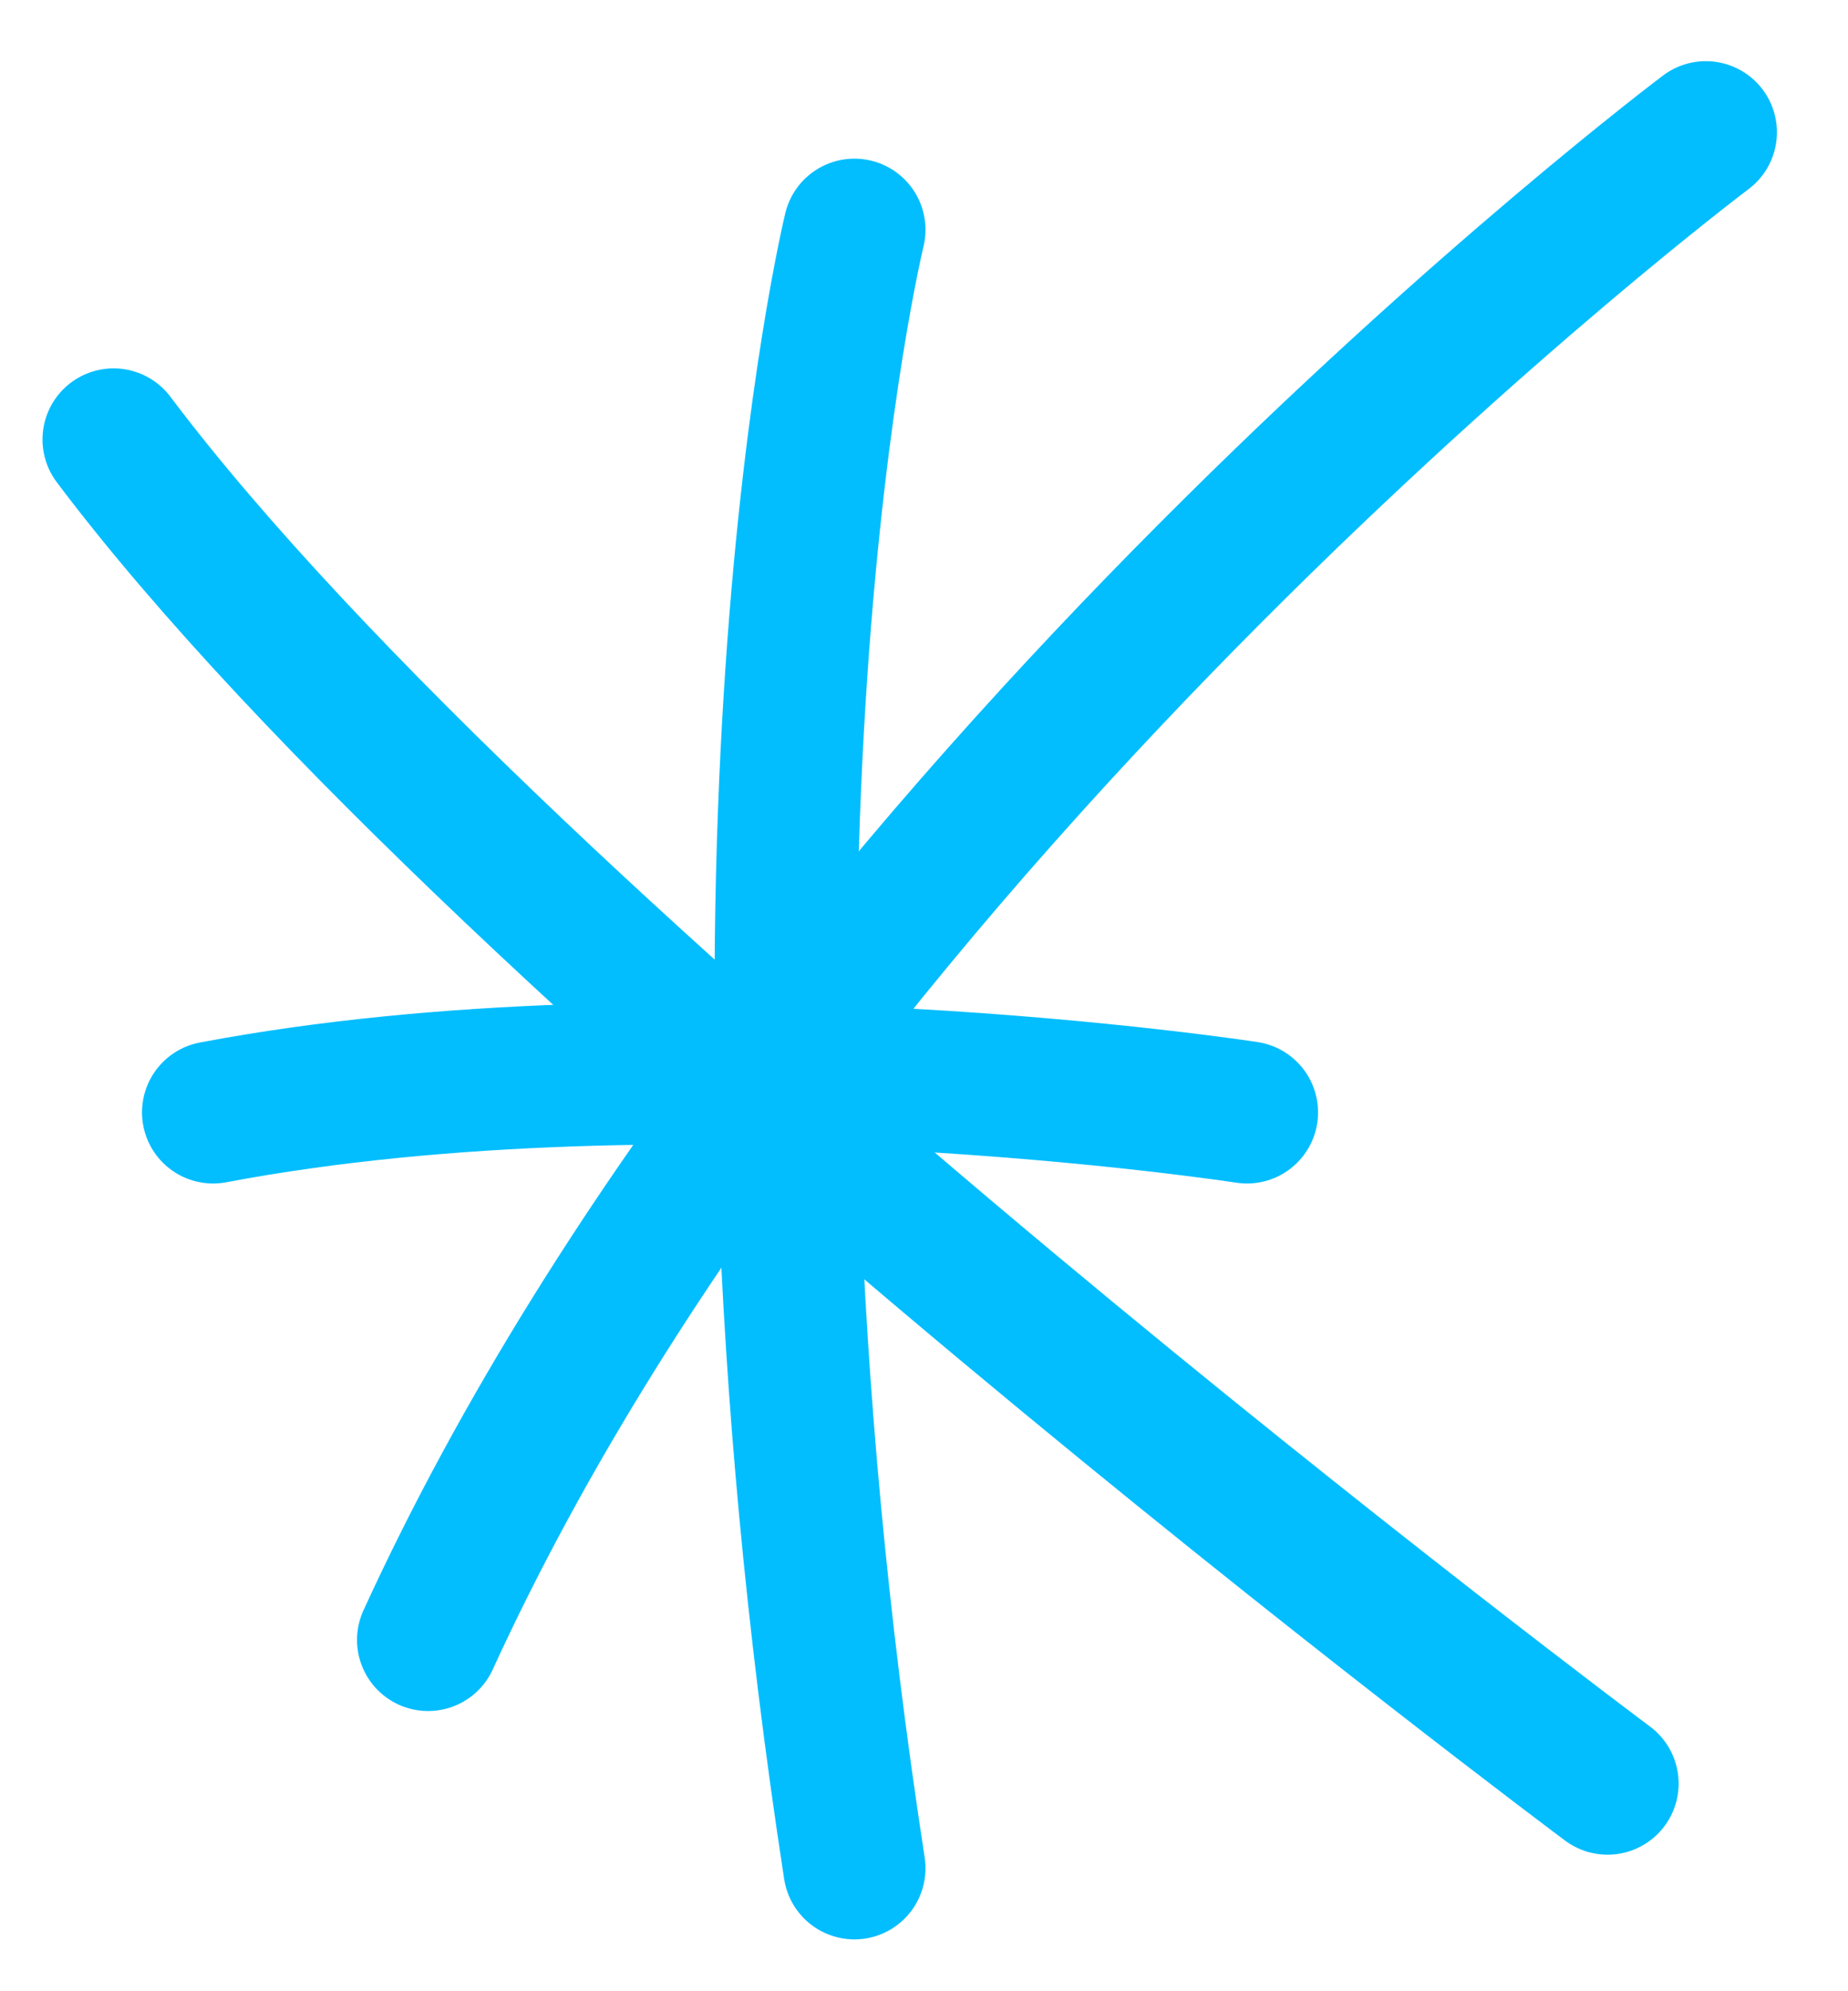 <svg width="26" height="28" viewBox="0 0 26 28" fill="none" xmlns="http://www.w3.org/2000/svg">
<path d="M12.021 3.231C12.021 3.231 9.843 12.145 12.021 26.271" stroke="#03BEFF" stroke-width="2" stroke-linecap="round"/>
<path d="M2.998 15.642C9.532 14.408 17.544 15.642 17.544 15.642" stroke="#03BEFF" stroke-width="2" stroke-linecap="round"/>
<path d="M6.023 23.06C11.399 11.323 24 1.86 24 1.86" stroke="#03BEFF" stroke-width="2" stroke-linecap="round"/>
<path d="M1.598 6.18C7.12 13.517 22.617 25.08 22.617 25.08" stroke="#03BEFF" stroke-width="2" stroke-linecap="round"/>
</svg>
